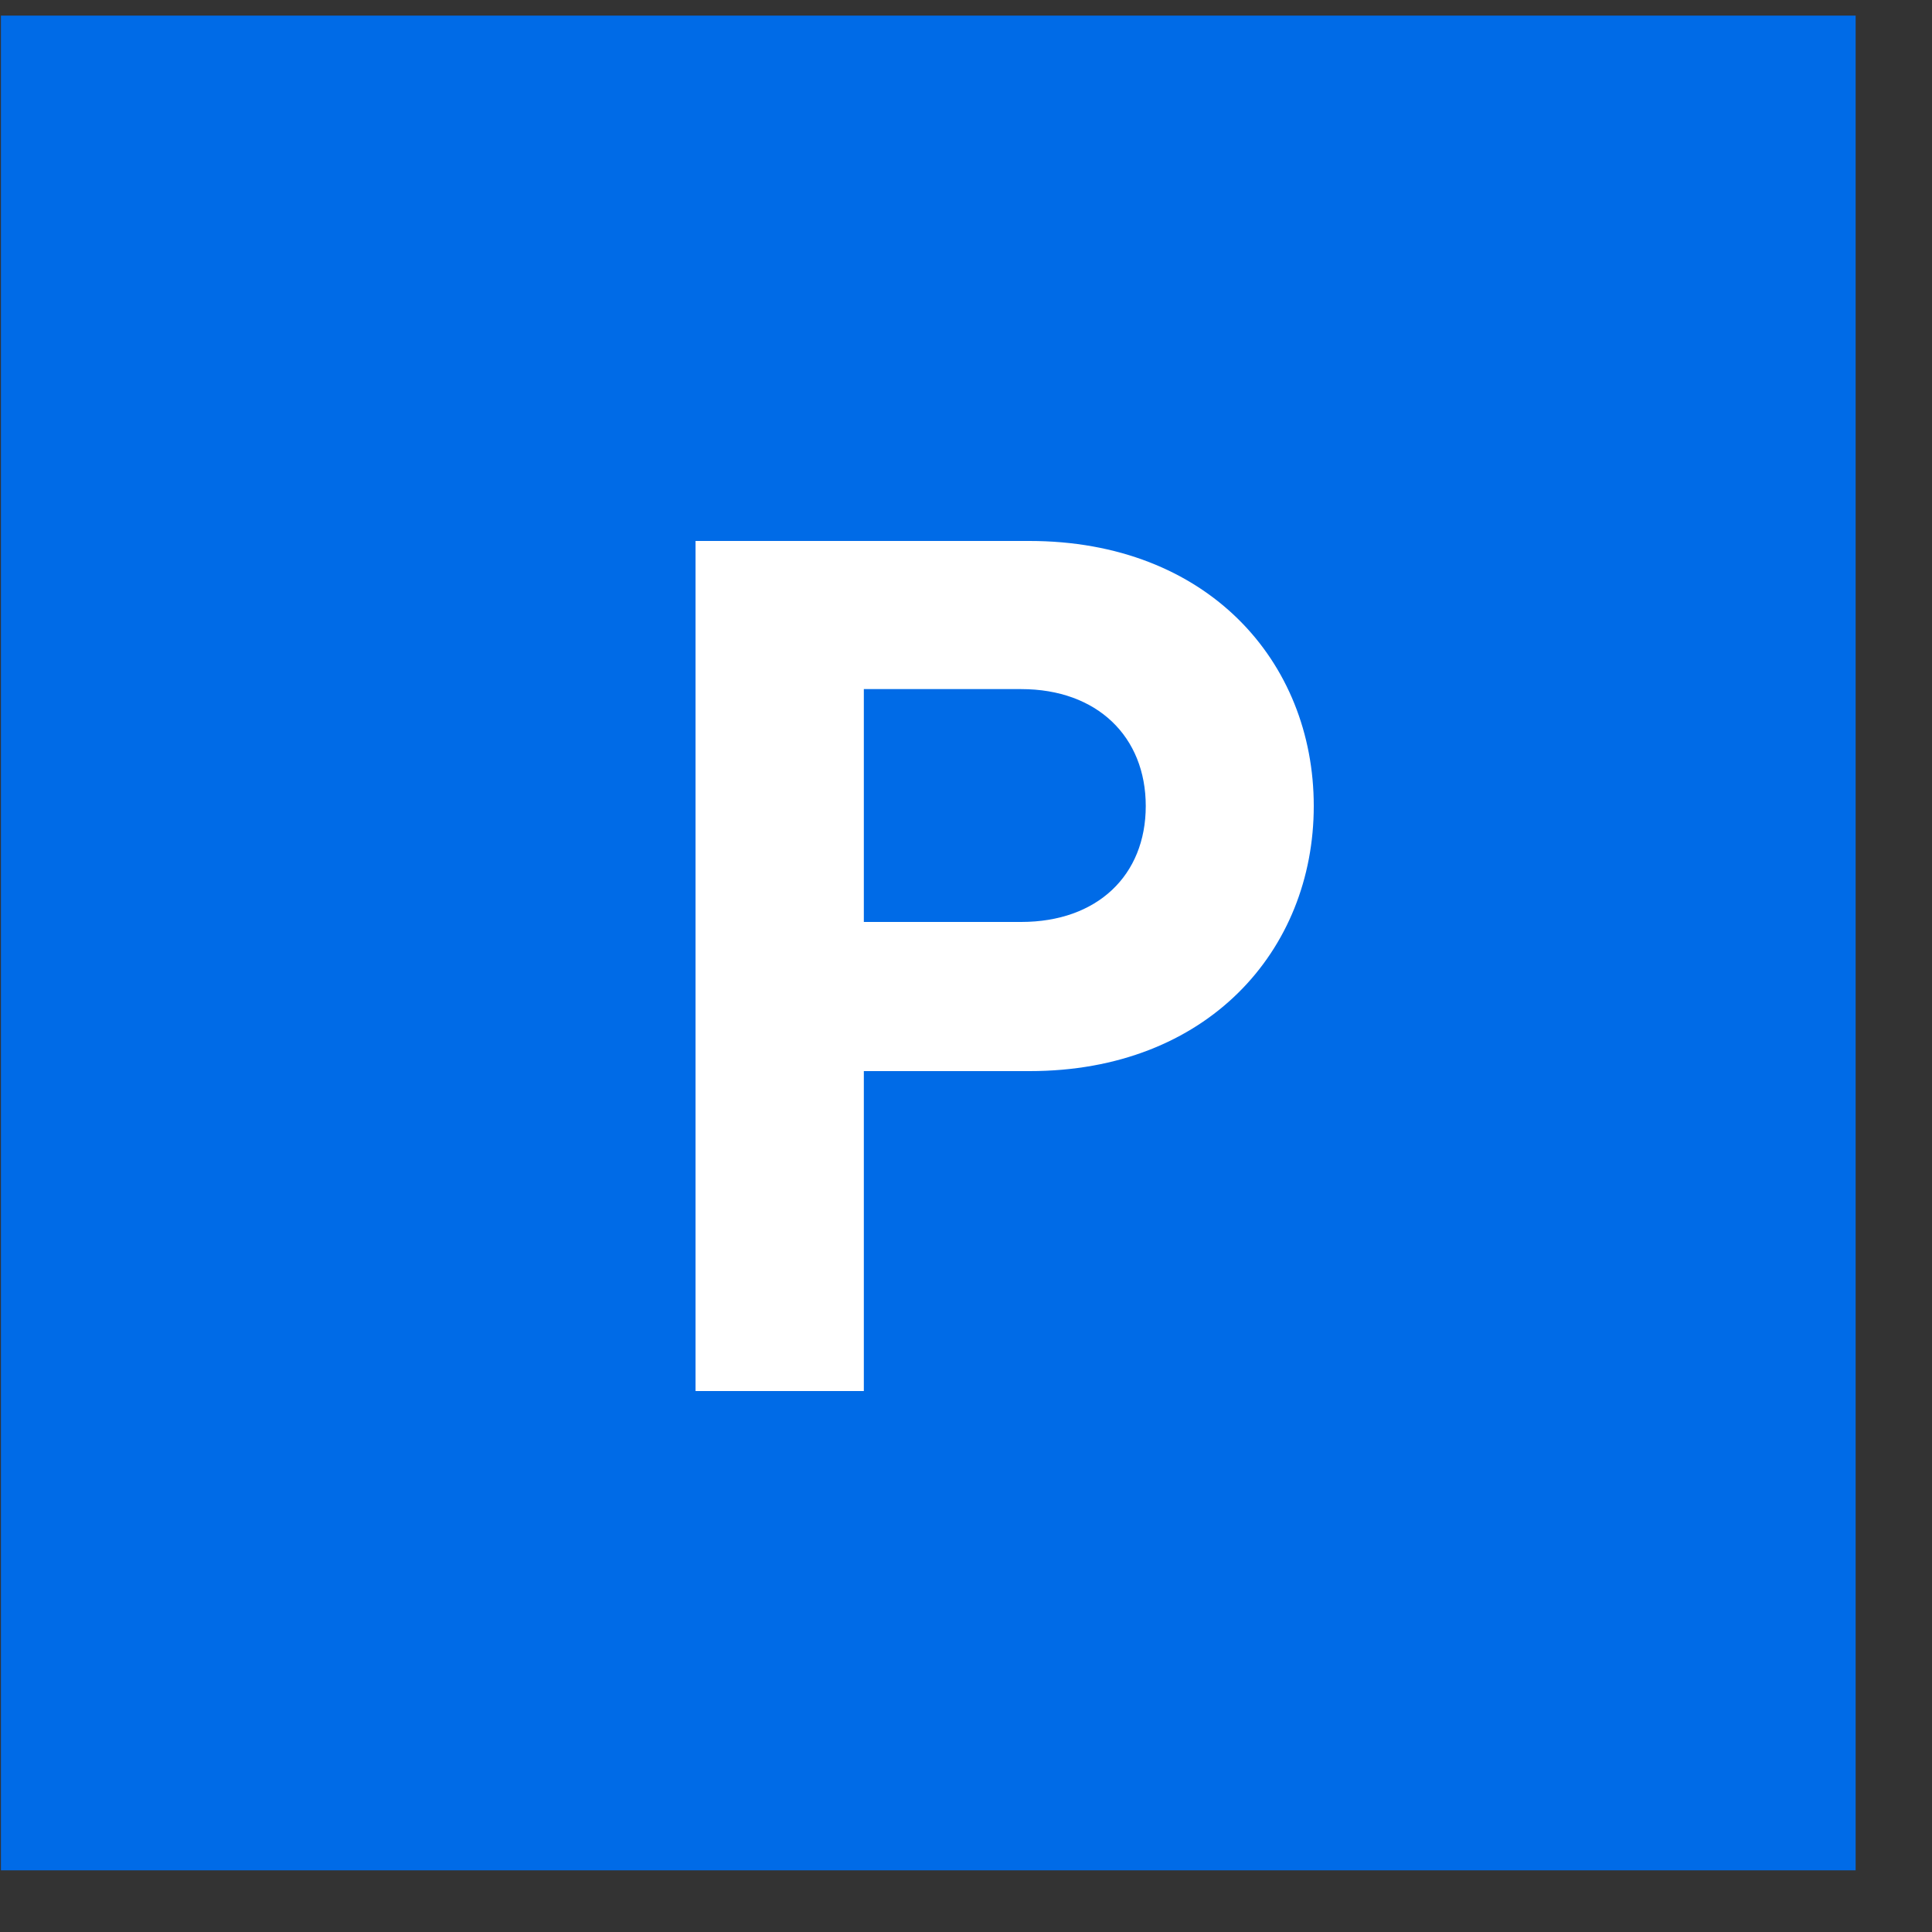 <svg width="25" height="25" viewBox="0 0 25 25" fill="none" xmlns="http://www.w3.org/2000/svg"><rect x="0" y="0" width="25" height="25" fill="#333333" stroke="none"/><path d="M24.012.202h-24v24h24v-24z" fill="#006BE7"/><path d="M14.826 10.43c0 .896-.626 1.5-1.612 1.5h-2.036V8.917h2.036c.986 0 1.612.618 1.612 1.513zm2.174 0C17 8.558 15.623 7 13.32 7H9v11h2.178v-4.14h2.147c2.298 0 3.675-1.562 3.675-3.43z" fill="#fff"/></svg>